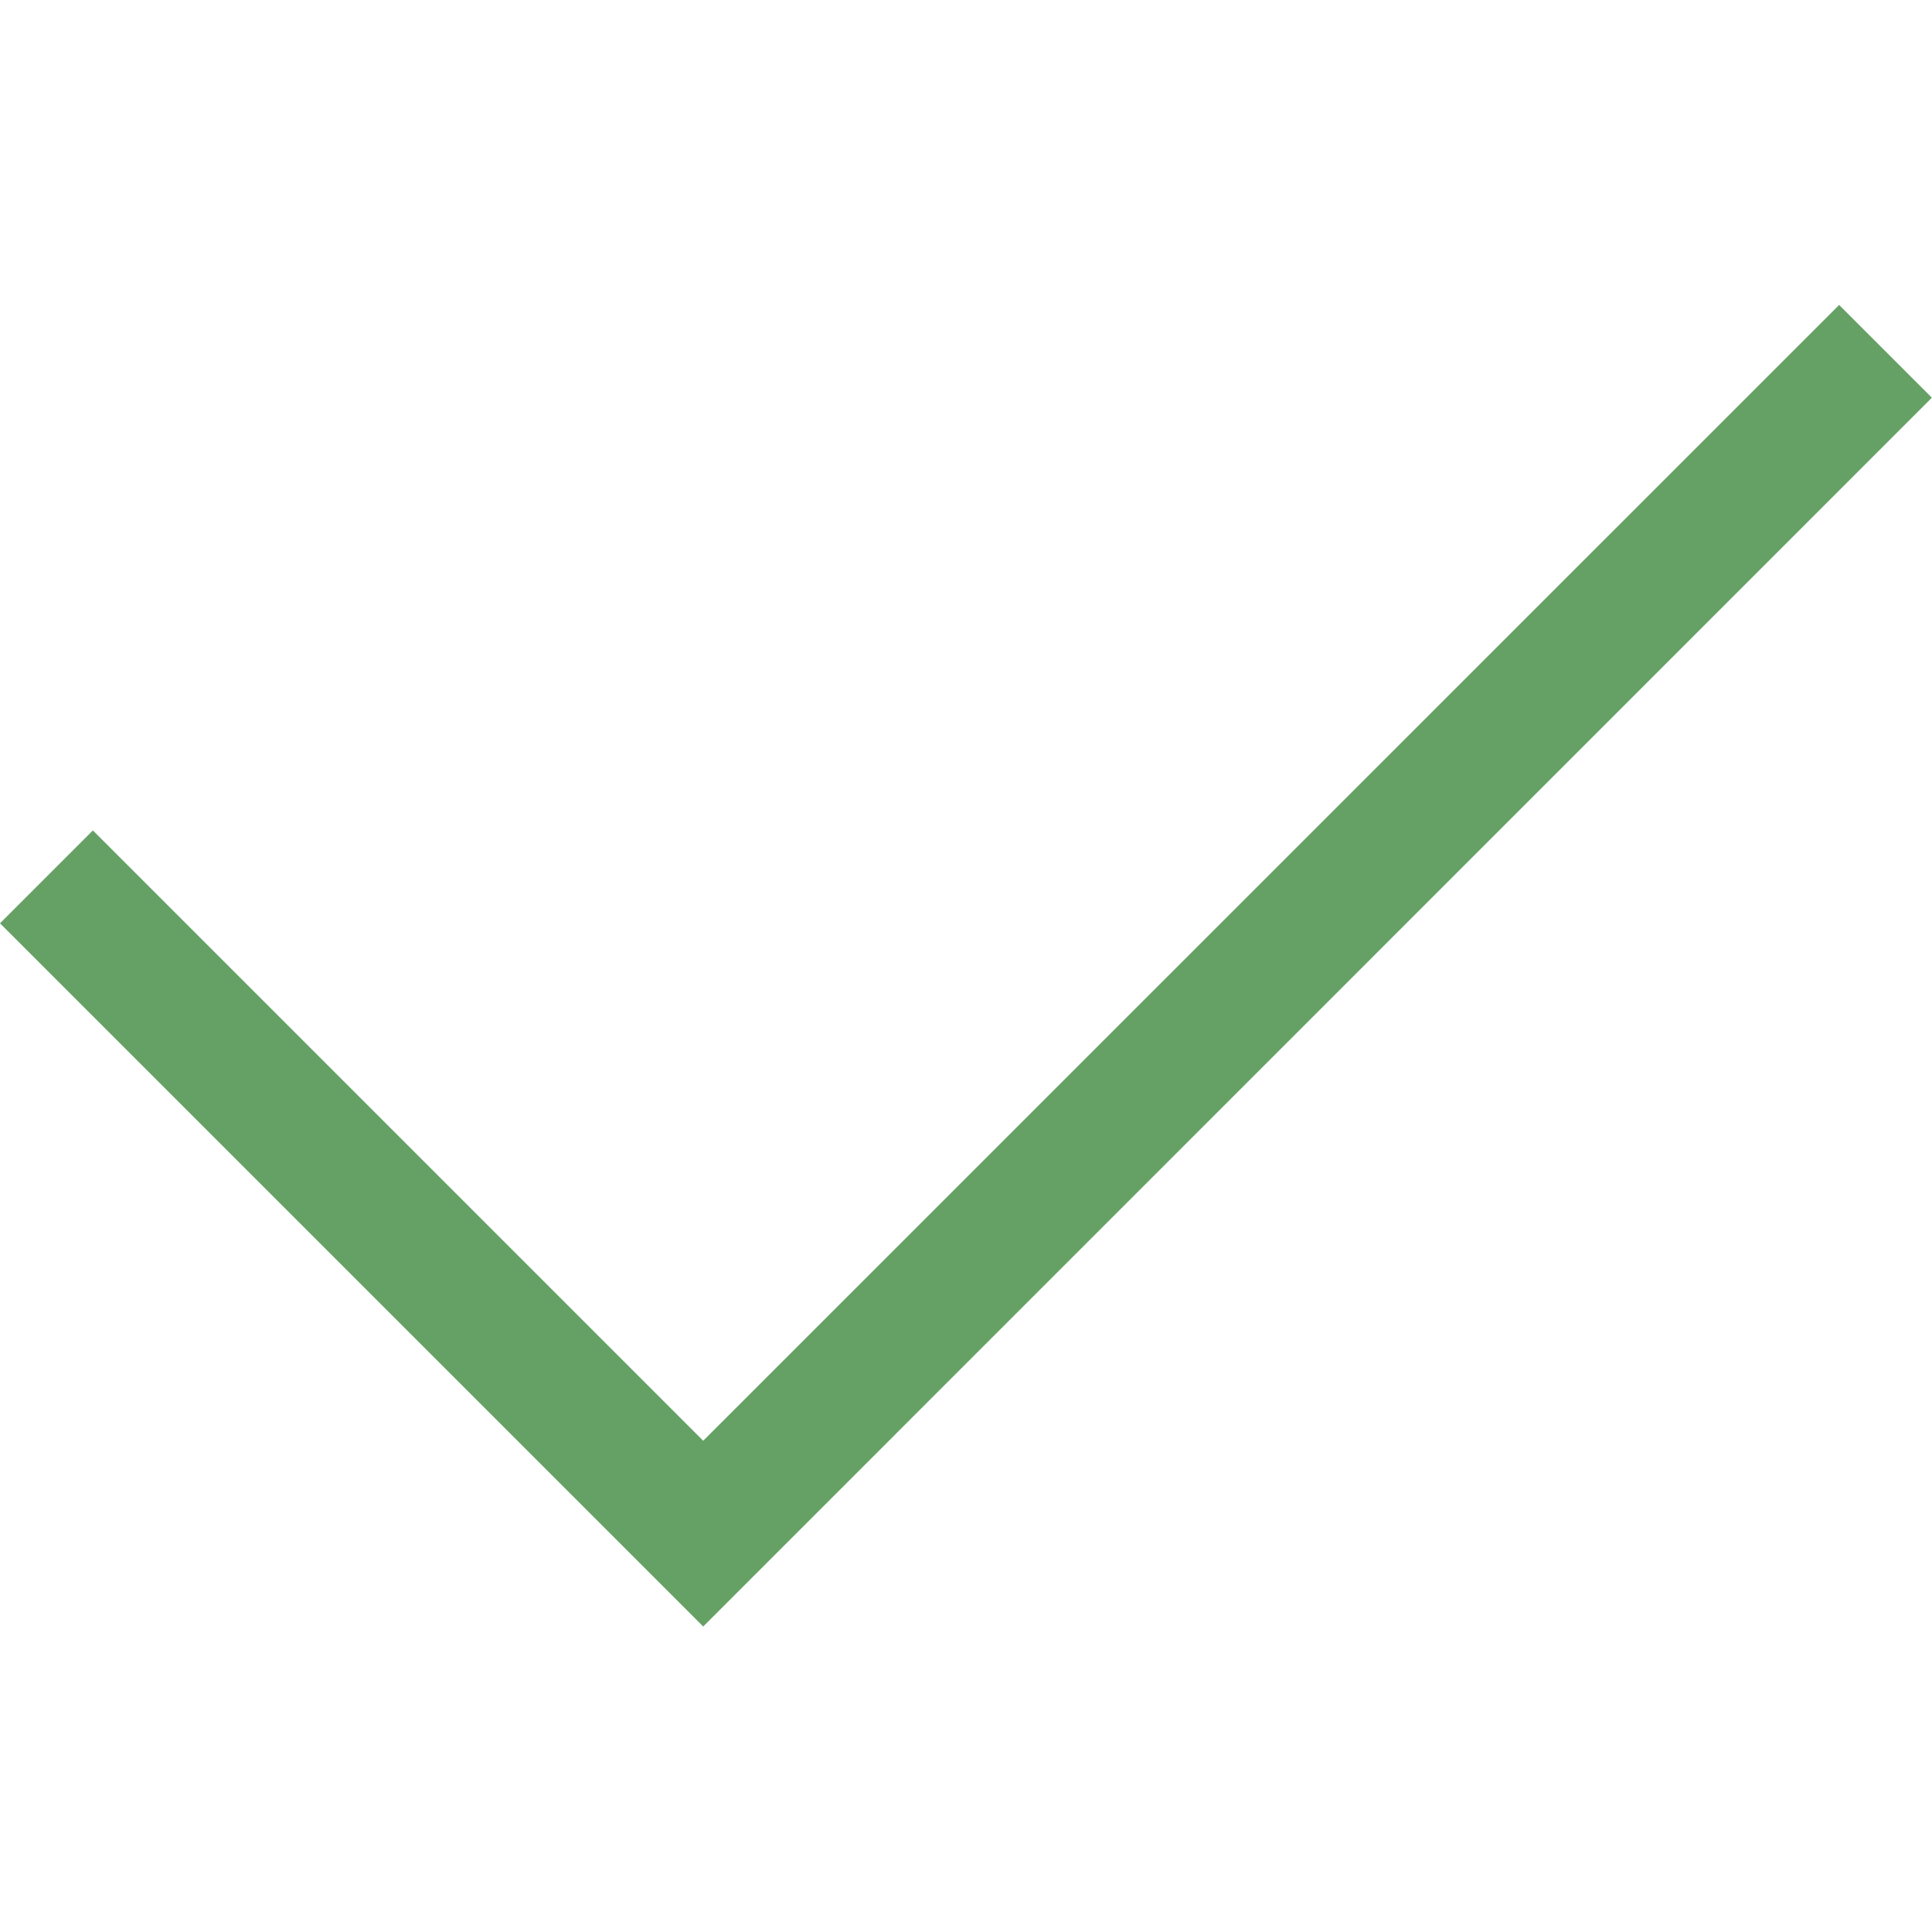 <?xml version="1.0" encoding="utf-8"?><!-- Uploaded to: SVG Repo, www.svgrepo.com, Generator: SVG Repo Mixer Tools -->
<svg fill="#65A165" width="800px" height="800px" viewBox="0 0 1920 1920" xmlns="http://www.w3.org/2000/svg">
    <path d="M1827.701 303.065 698.835 1431.801 92.299 825.266 0 917.564 698.835 1616.4 1919.869 395.234z" fill-rule="evenodd"/>
</svg>
